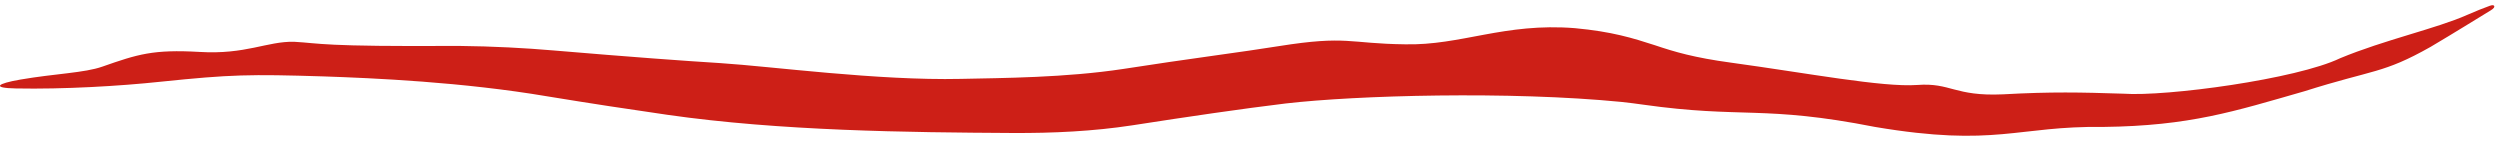 <?xml version="1.0" encoding="UTF-8"?> <svg xmlns="http://www.w3.org/2000/svg" width="427" height="24" viewBox="0 0 427 24" fill="none"><path d="M239.951 7.568C249.552 7.798 256.95 3.84 269.009 4.812C275.312 5.399 278.835 6.485 282.687 7.734C285.997 8.851 289.354 9.848 295.669 10.703C308.641 12.478 321.544 14.935 327.45 14.514C333.229 14.078 333.772 16.487 342.116 16.112C350.422 15.652 355.363 15.771 362.653 16.001C370.007 16.524 392.28 13.519 399.701 9.944C407.235 6.812 416.168 4.869 421.392 2.546C422.989 1.858 424.232 1.349 425.263 0.988C425.749 0.811 425.949 0.891 426.011 1.025C426.011 1.025 426.011 1.025 426.011 1.025C426.048 1.11 426.038 1.214 425.946 1.34C425.859 1.462 425.635 1.638 425.428 1.762C423.055 3.199 419.461 5.453 415.144 8.006C406.965 12.621 405.496 11.818 393.571 15.593C381.555 19.038 374.024 21.501 359.258 21.68C344.499 21.474 340.986 25.18 320.247 21.679C301.157 17.93 297.659 20.281 280.631 17.872C279.529 17.712 278.302 17.557 276.952 17.41C257.873 15.538 231.662 16.27 219.558 17.677C212.114 18.581 203.11 19.896 193.361 21.41C186.758 22.422 179.875 22.752 172.93 22.715C155.095 22.611 133.245 22.377 113.932 19.6C107.703 18.707 100.65 17.632 93.533 16.464C78.973 13.996 63.76 13.343 55.237 13.049C42.625 12.663 39.514 12.71 27.433 13.959C20.502 14.697 10.862 15.268 2.698 15.106C-1.447 15.029 -0.558 14.284 3.509 13.585C9.469 12.565 14.452 12.449 17.477 11.381C23.546 9.255 26.165 8.415 34.074 8.869C41.994 9.346 45.593 7.043 50.214 7.134C54.85 7.394 54.717 7.986 78.259 7.841C84.332 7.906 89.713 8.204 94.484 8.612C107.958 9.747 116.594 10.378 123.063 10.781C131.786 11.342 149.925 13.792 164.105 13.474C171.16 13.32 181.989 13.28 191.891 11.77C202.378 10.124 212.579 8.832 218.435 7.877C230.17 6.012 230.349 7.453 239.951 7.568Z" fill="#CD1F17"></path></svg> 